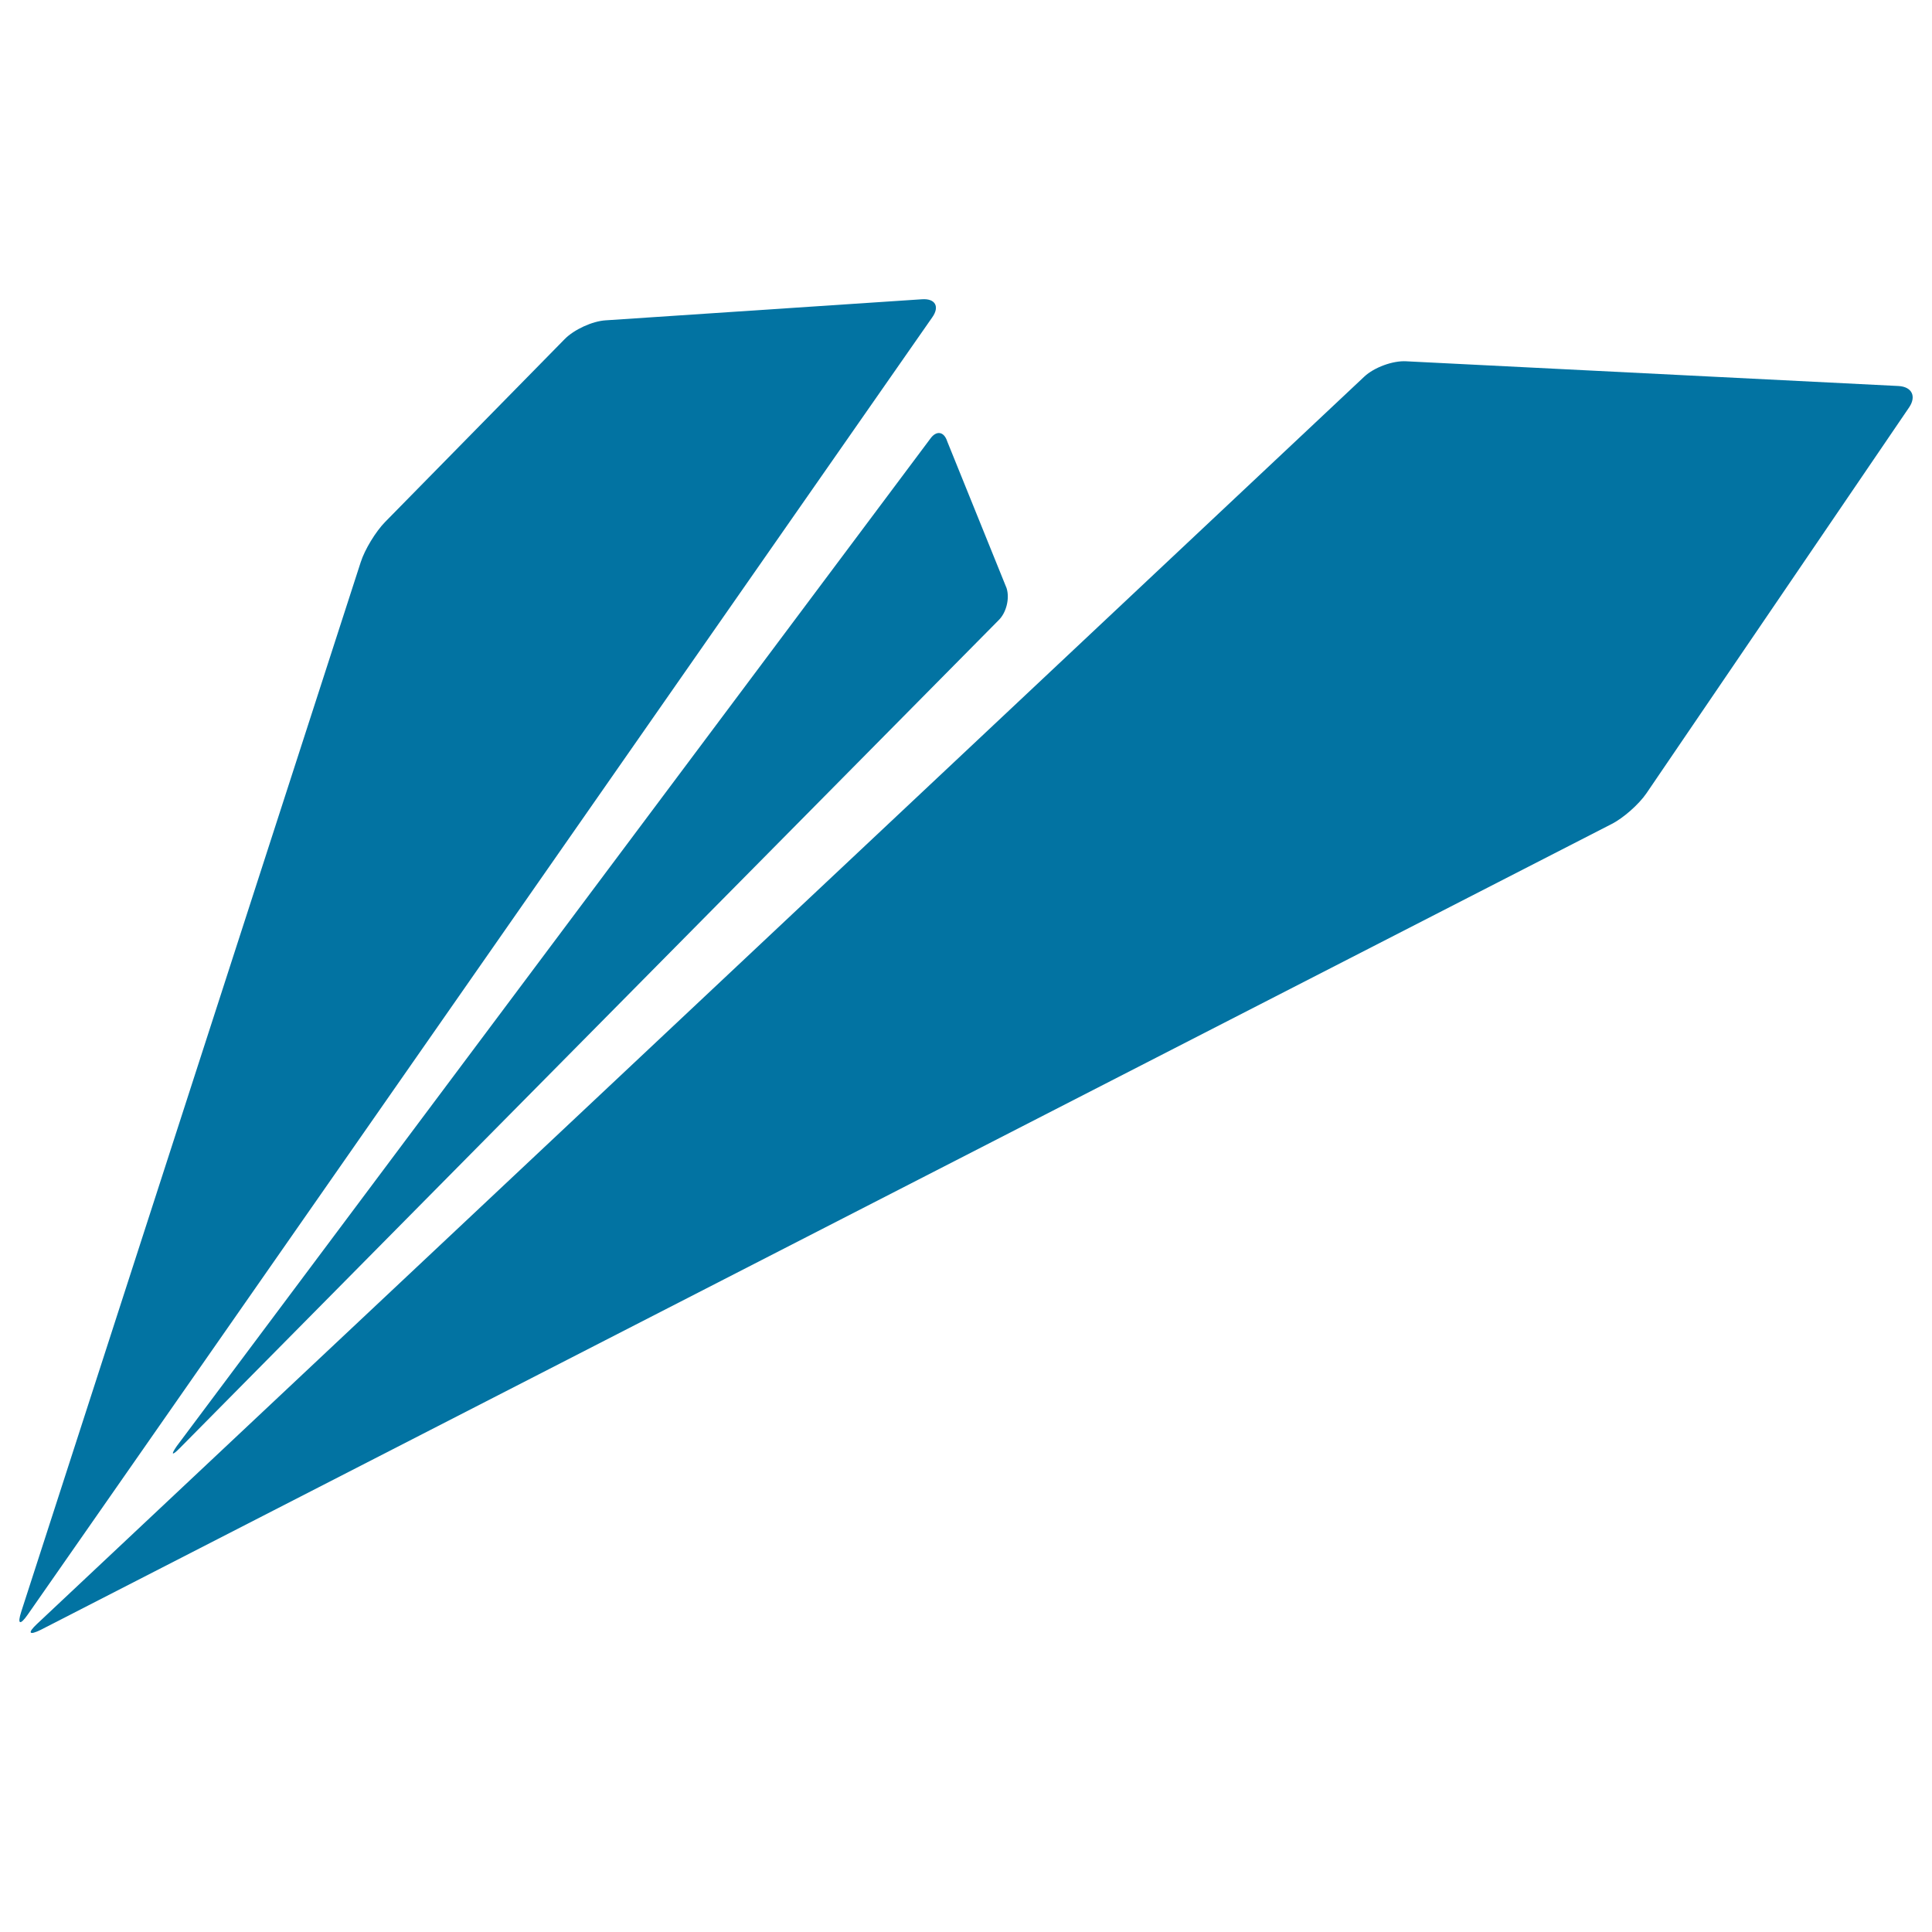 <svg xmlns="http://www.w3.org/2000/svg" viewBox="0 0 1000 1000" style="fill:#0273a2">
<title>Black Origami Plane SVG icon</title>
<g><path d="M186.7,291c2.1-6.6,7.8-15.9,12.6-20.8l93-94.7c4.8-4.9,14.3-9.3,21.2-9.7l163.7-10.9c6.9-0.5,9.3,3.8,5.3,9.4L14.3,835.8c-4,5.7-5.4,4.9-3.3-1.6L186.7,291z"/><path d="M19.1,840.6l687.1-645.7c5-4.7,14.7-8.3,21.6-7.9l254.9,12.8c6.9,0.4,9.3,5.3,5.5,11l-136,199.8c-3.9,5.7-12,12.9-18.2,16l-812.9,417C15,846.6,14.1,845.3,19.1,840.6z"/><path d="M490.3,228.5l30.7,75.9c1.7,5.3-0.1,12.7-4.1,16.6l-424,428.7c-3.9,3.9-4.6,3.4-1.4-1.2l390-521.4C484.6,222.7,488.6,223.2,490.3,228.5z"/></g>
</svg>